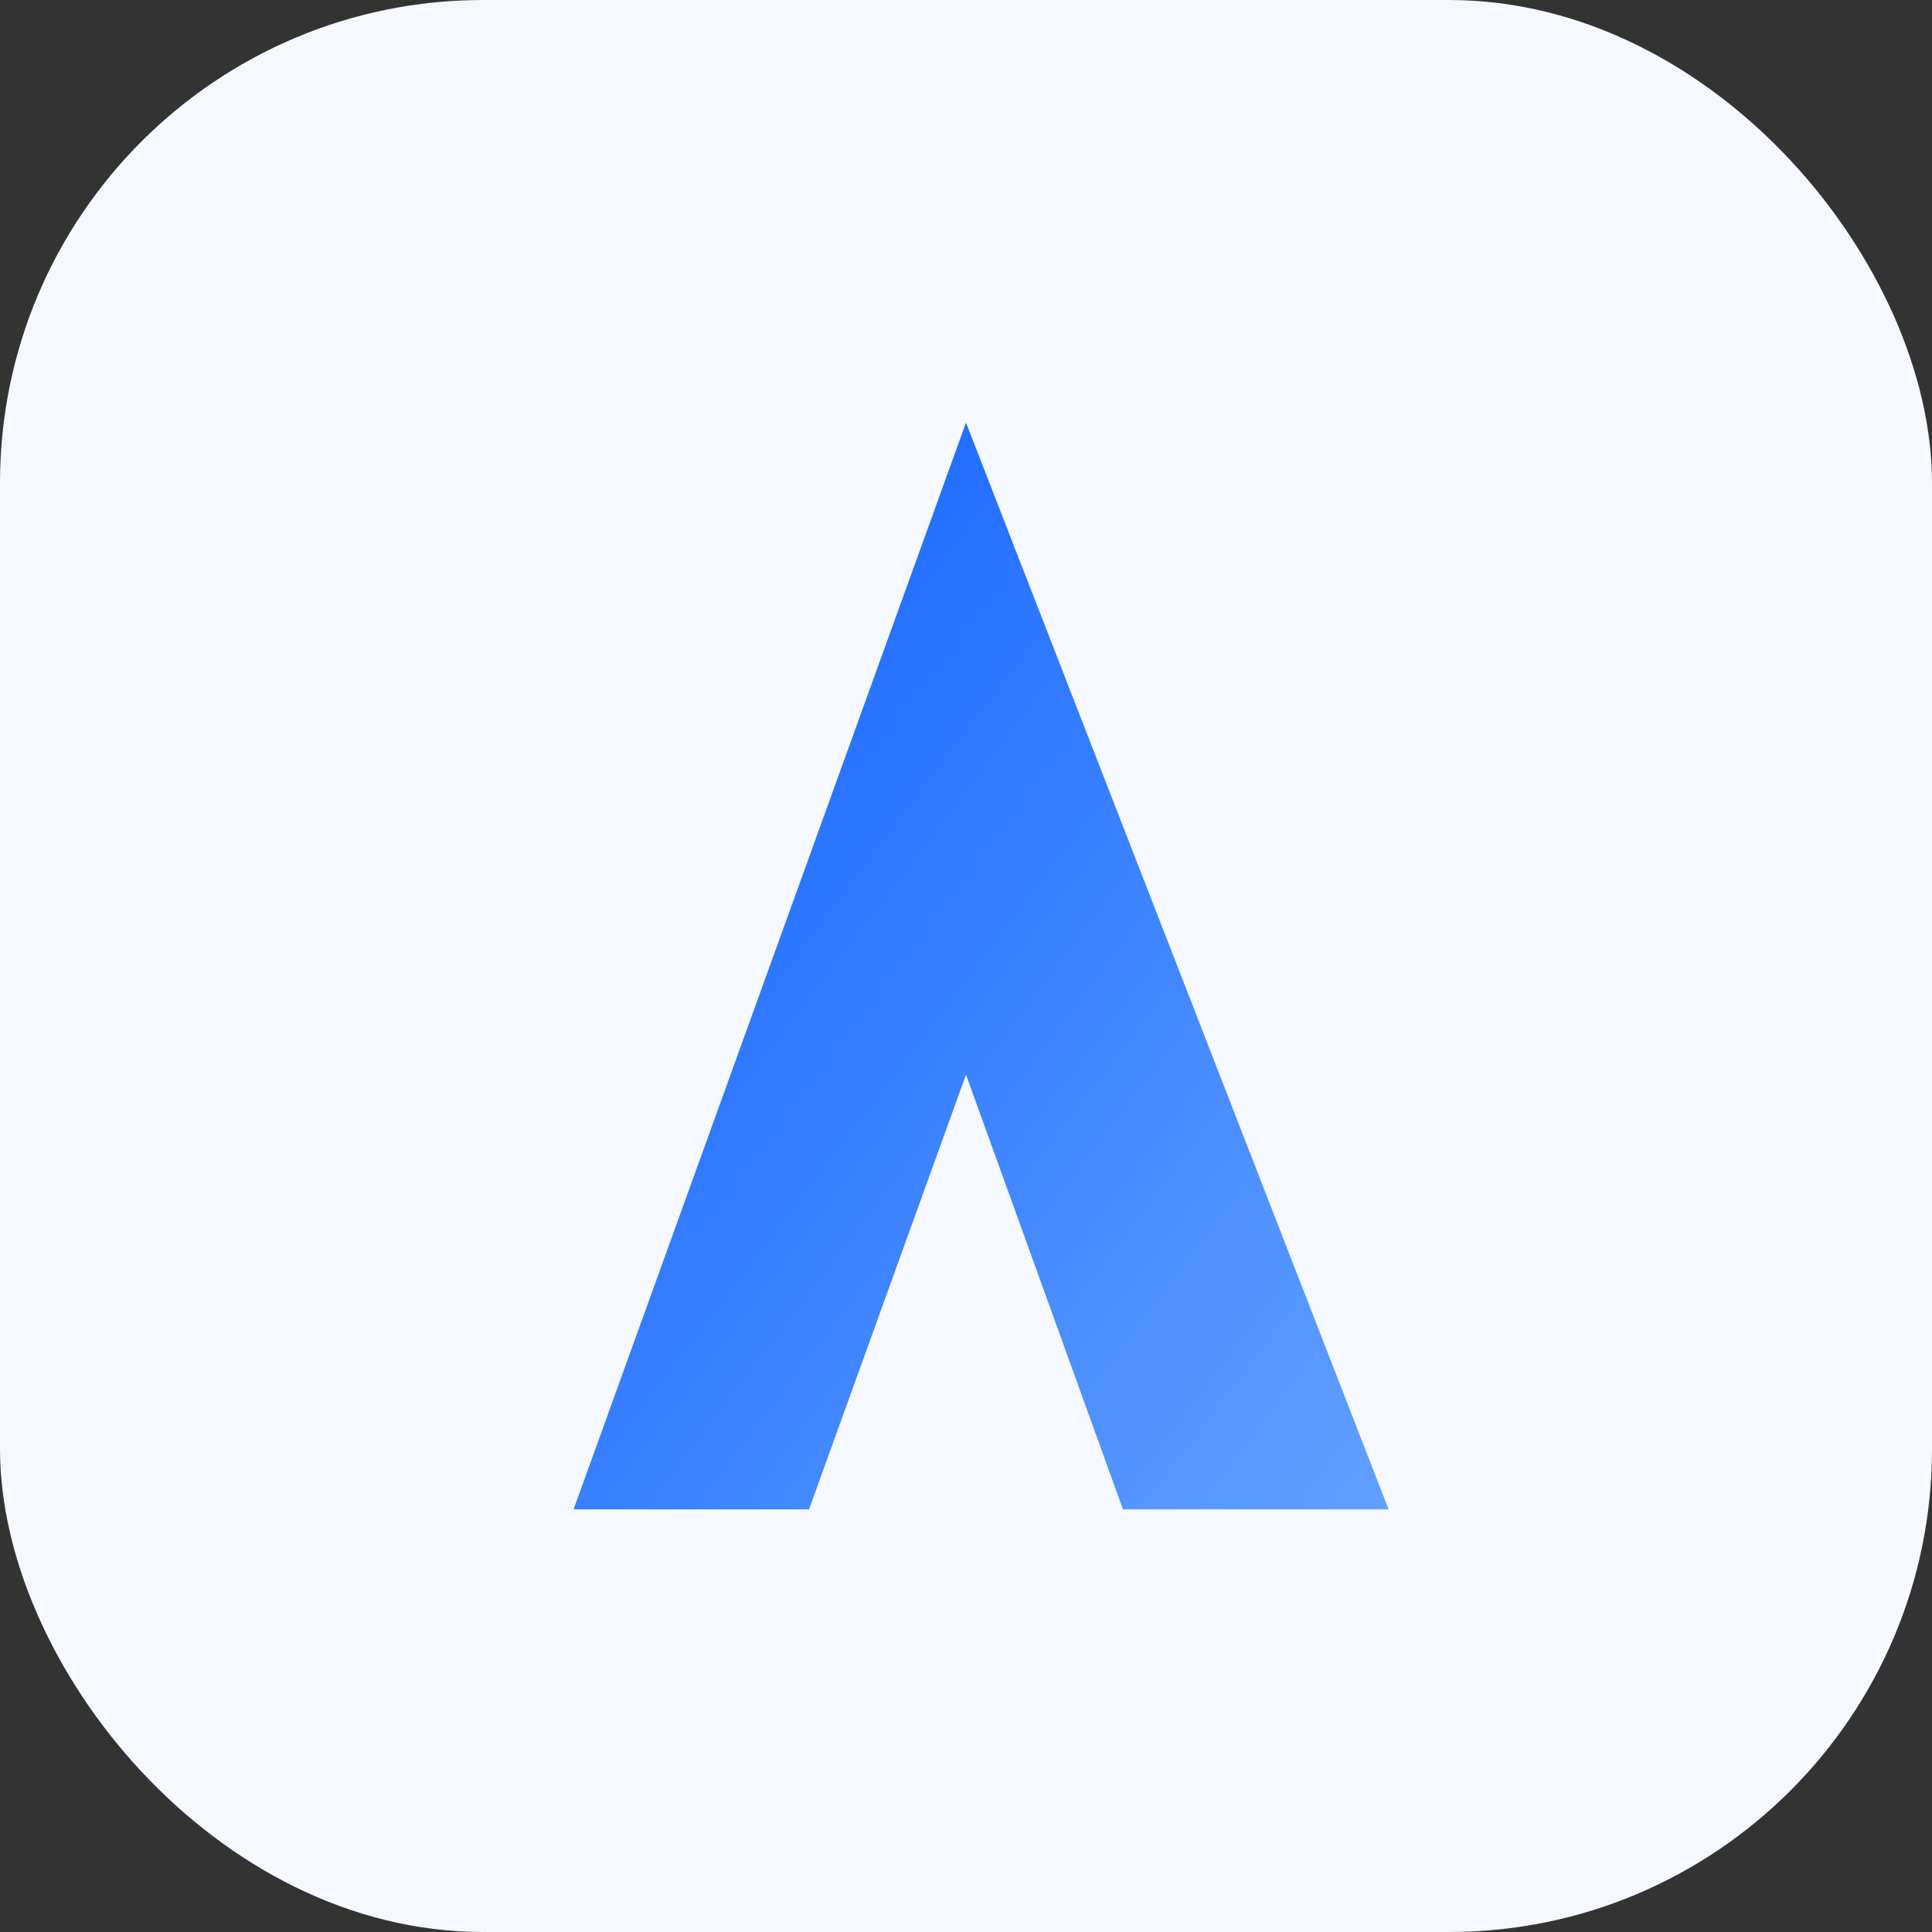 <svg xmlns="http://www.w3.org/2000/svg" width="64" height="64" viewBox="0 0 64 64" role="img" aria-labelledby="title desc">
  <rect x="0" y="0" width="64" height="64" fill="#333333" stroke="none"/>
  <title>Azure Prism</title>
  <desc>Azure inspired triangular prism</desc>
  <defs>
    <linearGradient id="azure-bg" x1="0%" y1="0%" x2="100%" y2="100%">
      <stop offset="0%" stop-color="#0f5fff"/>
      <stop offset="100%" stop-color="#61a0ff"/>
    </linearGradient>
  </defs>
  <rect width="64" height="64" rx="16" fill="#f5f8ff"/>
  <path d="M32 14l14 36h-8.8l-5.2-14.4L26.8 50H19z" fill="url(#azure-bg)"/>
</svg>
